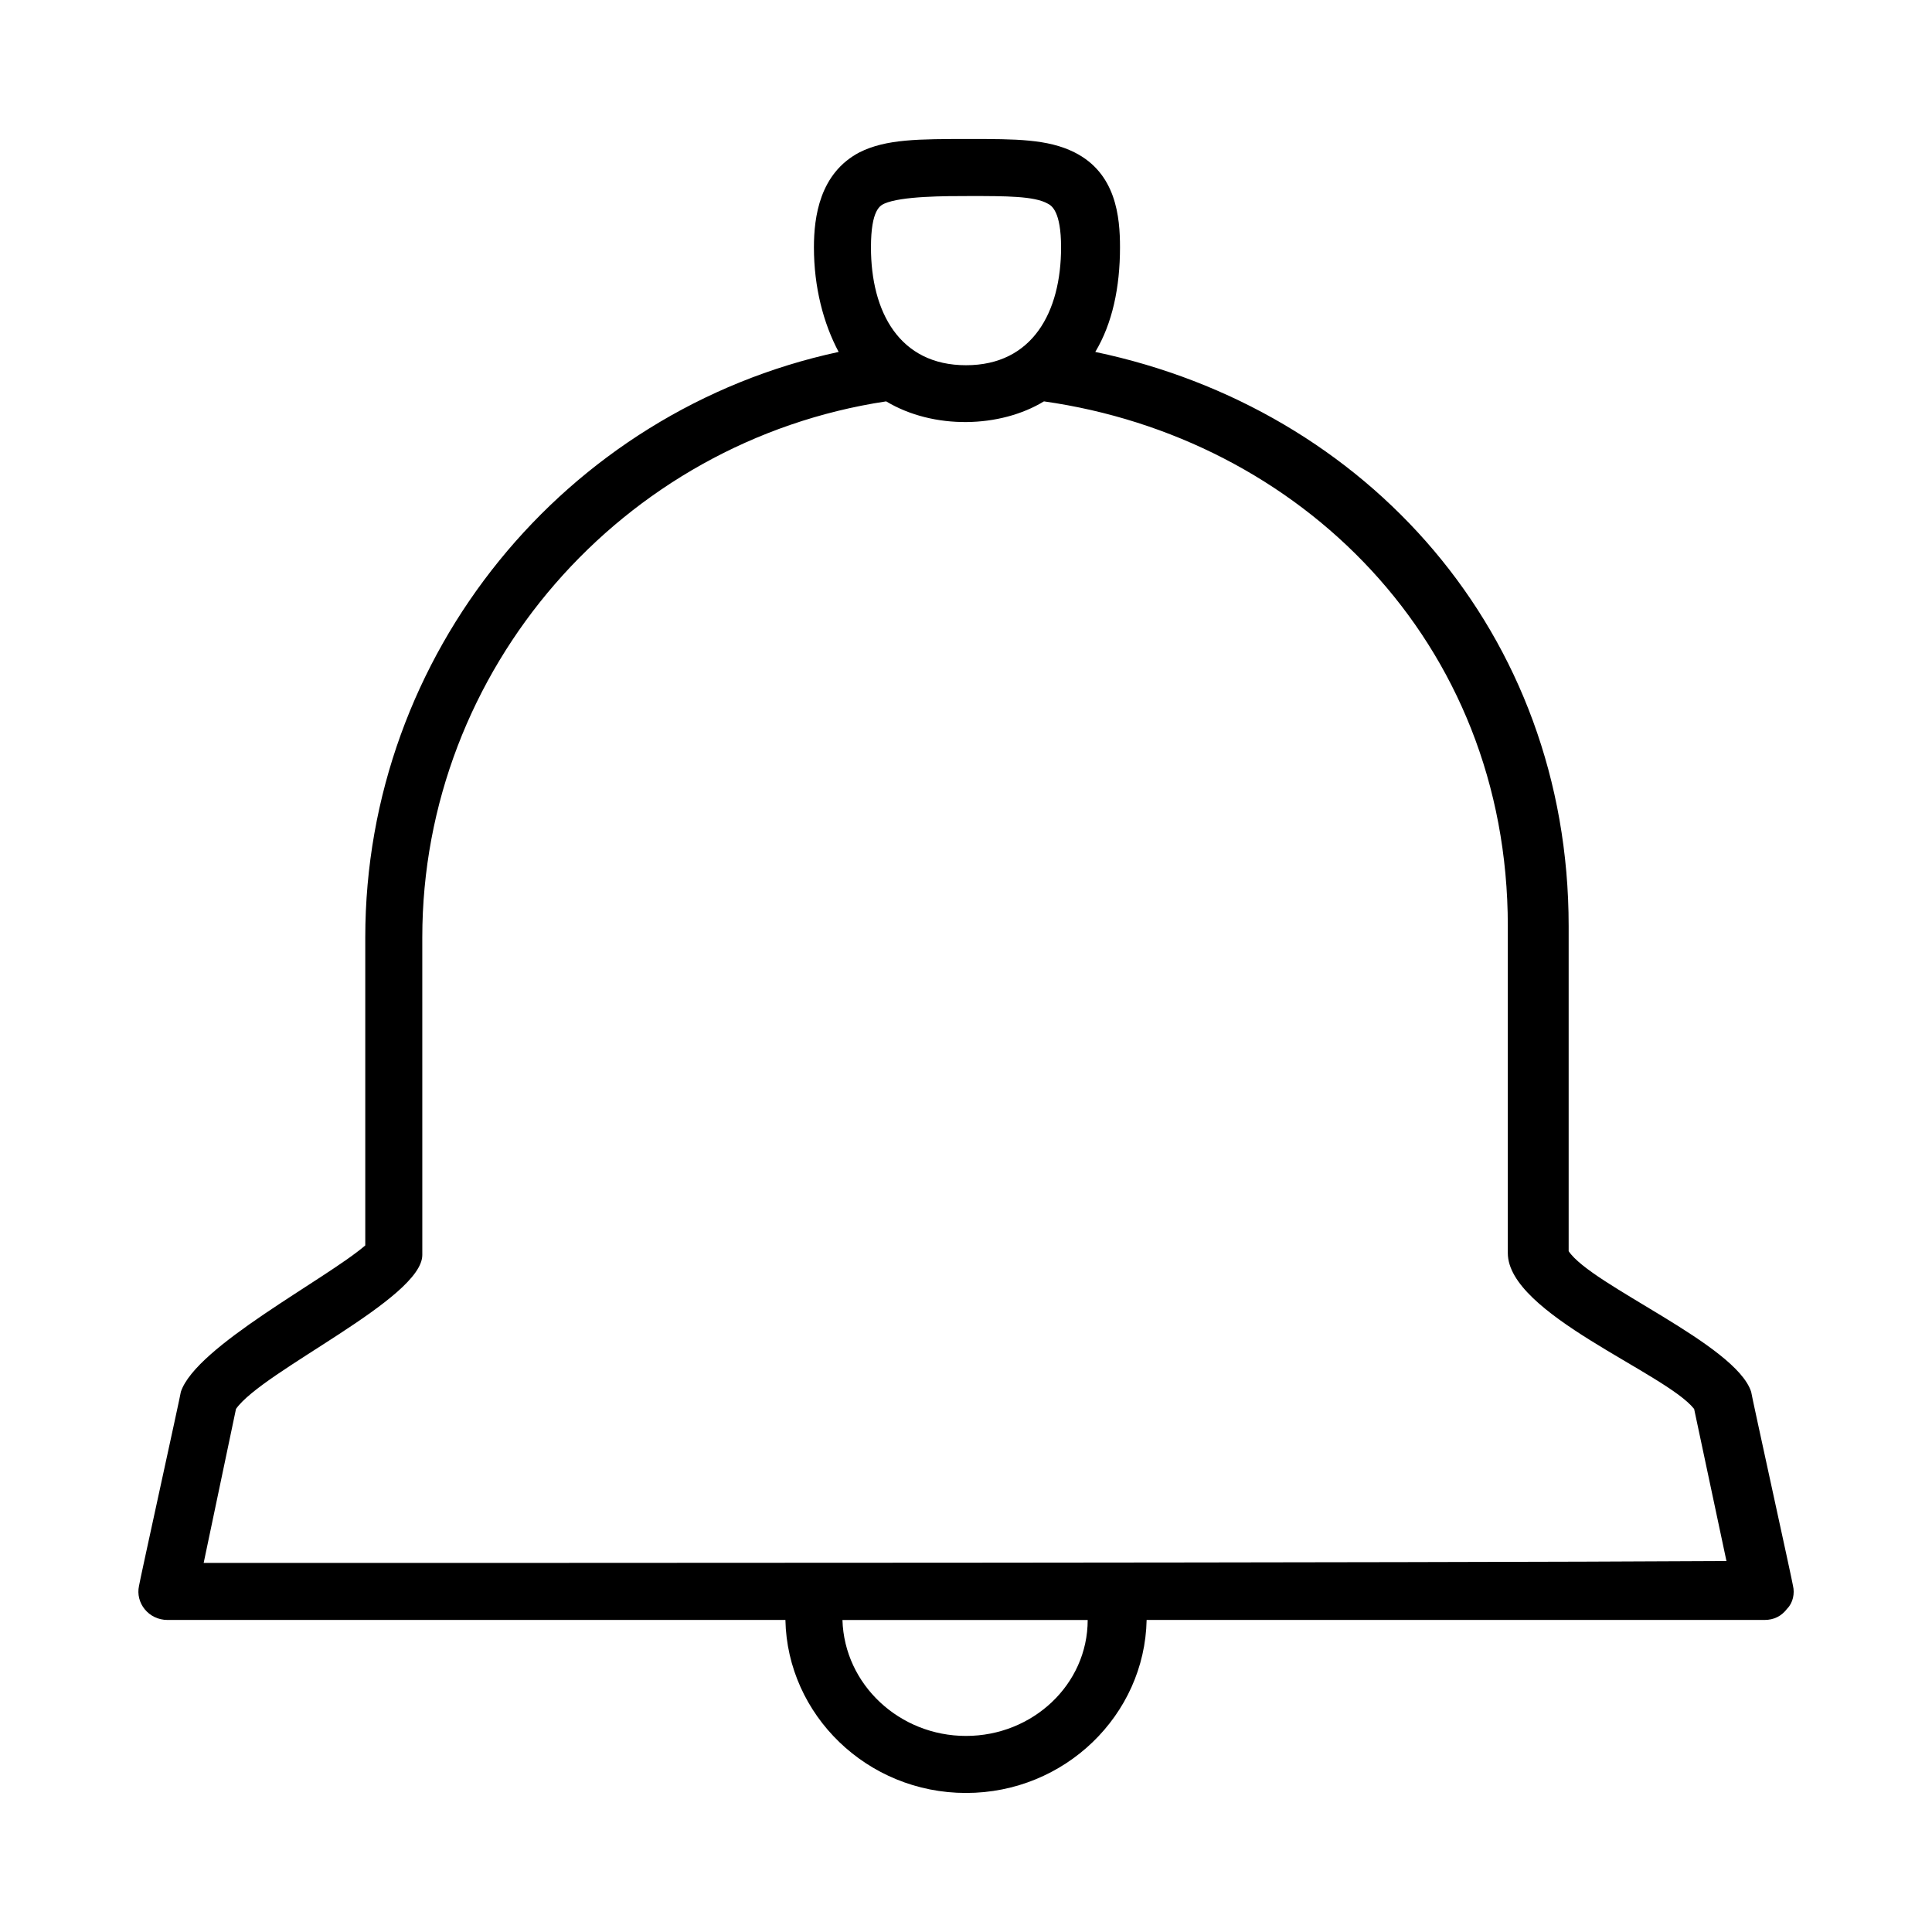 <?xml version="1.0" encoding="UTF-8"?>
<!-- Uploaded to: ICON Repo, www.iconrepo.com, Generator: ICON Repo Mixer Tools -->
<svg fill="#000000" width="800px" height="800px" version="1.1" viewBox="144 144 512 512" xmlns="http://www.w3.org/2000/svg">
 <path d="m619.16 564.24c0-0.504-11.082-50.883-11.082-51.387-4.031-12.594-42.32-28.215-48.367-37.281v-86.156c0-77.586-53.402-137.04-125.45-152.15 4.535-7.559 6.551-17.129 6.551-27.711 0-8.062-1.008-19.648-12.09-25.191-7.055-3.527-15.617-3.527-27.711-3.527-13.602 0-22.168 0-29.223 3.527-10.578 5.543-12.09 17.129-12.09 25.191 0 10.578 2.519 20.152 6.551 27.711-72.547 15.617-125.45 80.105-125.45 155.17v81.617c-10.578 9.07-44.84 26.703-48.871 38.793 0 0.504-11.082 50.883-11.082 51.387-1.012 4.539 2.516 9.074 7.555 9.074h163.74c0.504 25.191 21.664 45.848 47.863 45.848s47.359-20.656 47.863-45.848h163.73c2.519 0 4.535-1.008 6.047-3.023 1.512-1.512 2.016-4.031 1.512-6.043zm-240.82-366.27c4.535-2.016 16.121-2.016 22.672-2.016 9.574 0 17.129 0 20.656 2.016 1.008 0.504 3.527 2.016 3.527 11.586 0 17.129-7.559 31.234-25.191 31.234s-25.191-14.105-25.191-31.234c0-10.078 2.519-11.082 3.527-11.586zm21.664 406.07c-17.633 0-32.242-13.602-32.746-30.73h64.992c-0.004 17.125-14.613 30.73-32.246 30.73zm-202.03-45.848 8.566-40.809c7.055-10.078 49.375-29.223 49.375-40.809l-0.004-84.137c0-71.039 52.898-131.5 122.93-142.07 12.594 7.559 30.23 7.055 41.816 0 67.512 9.574 122.93 63.48 122.93 139.05v86.656c0 16.121 41.816 31.738 49.375 41.312l8.566 40.305c-82.125 0.504-320.43 0.504-403.55 0.504z"/>
</svg>